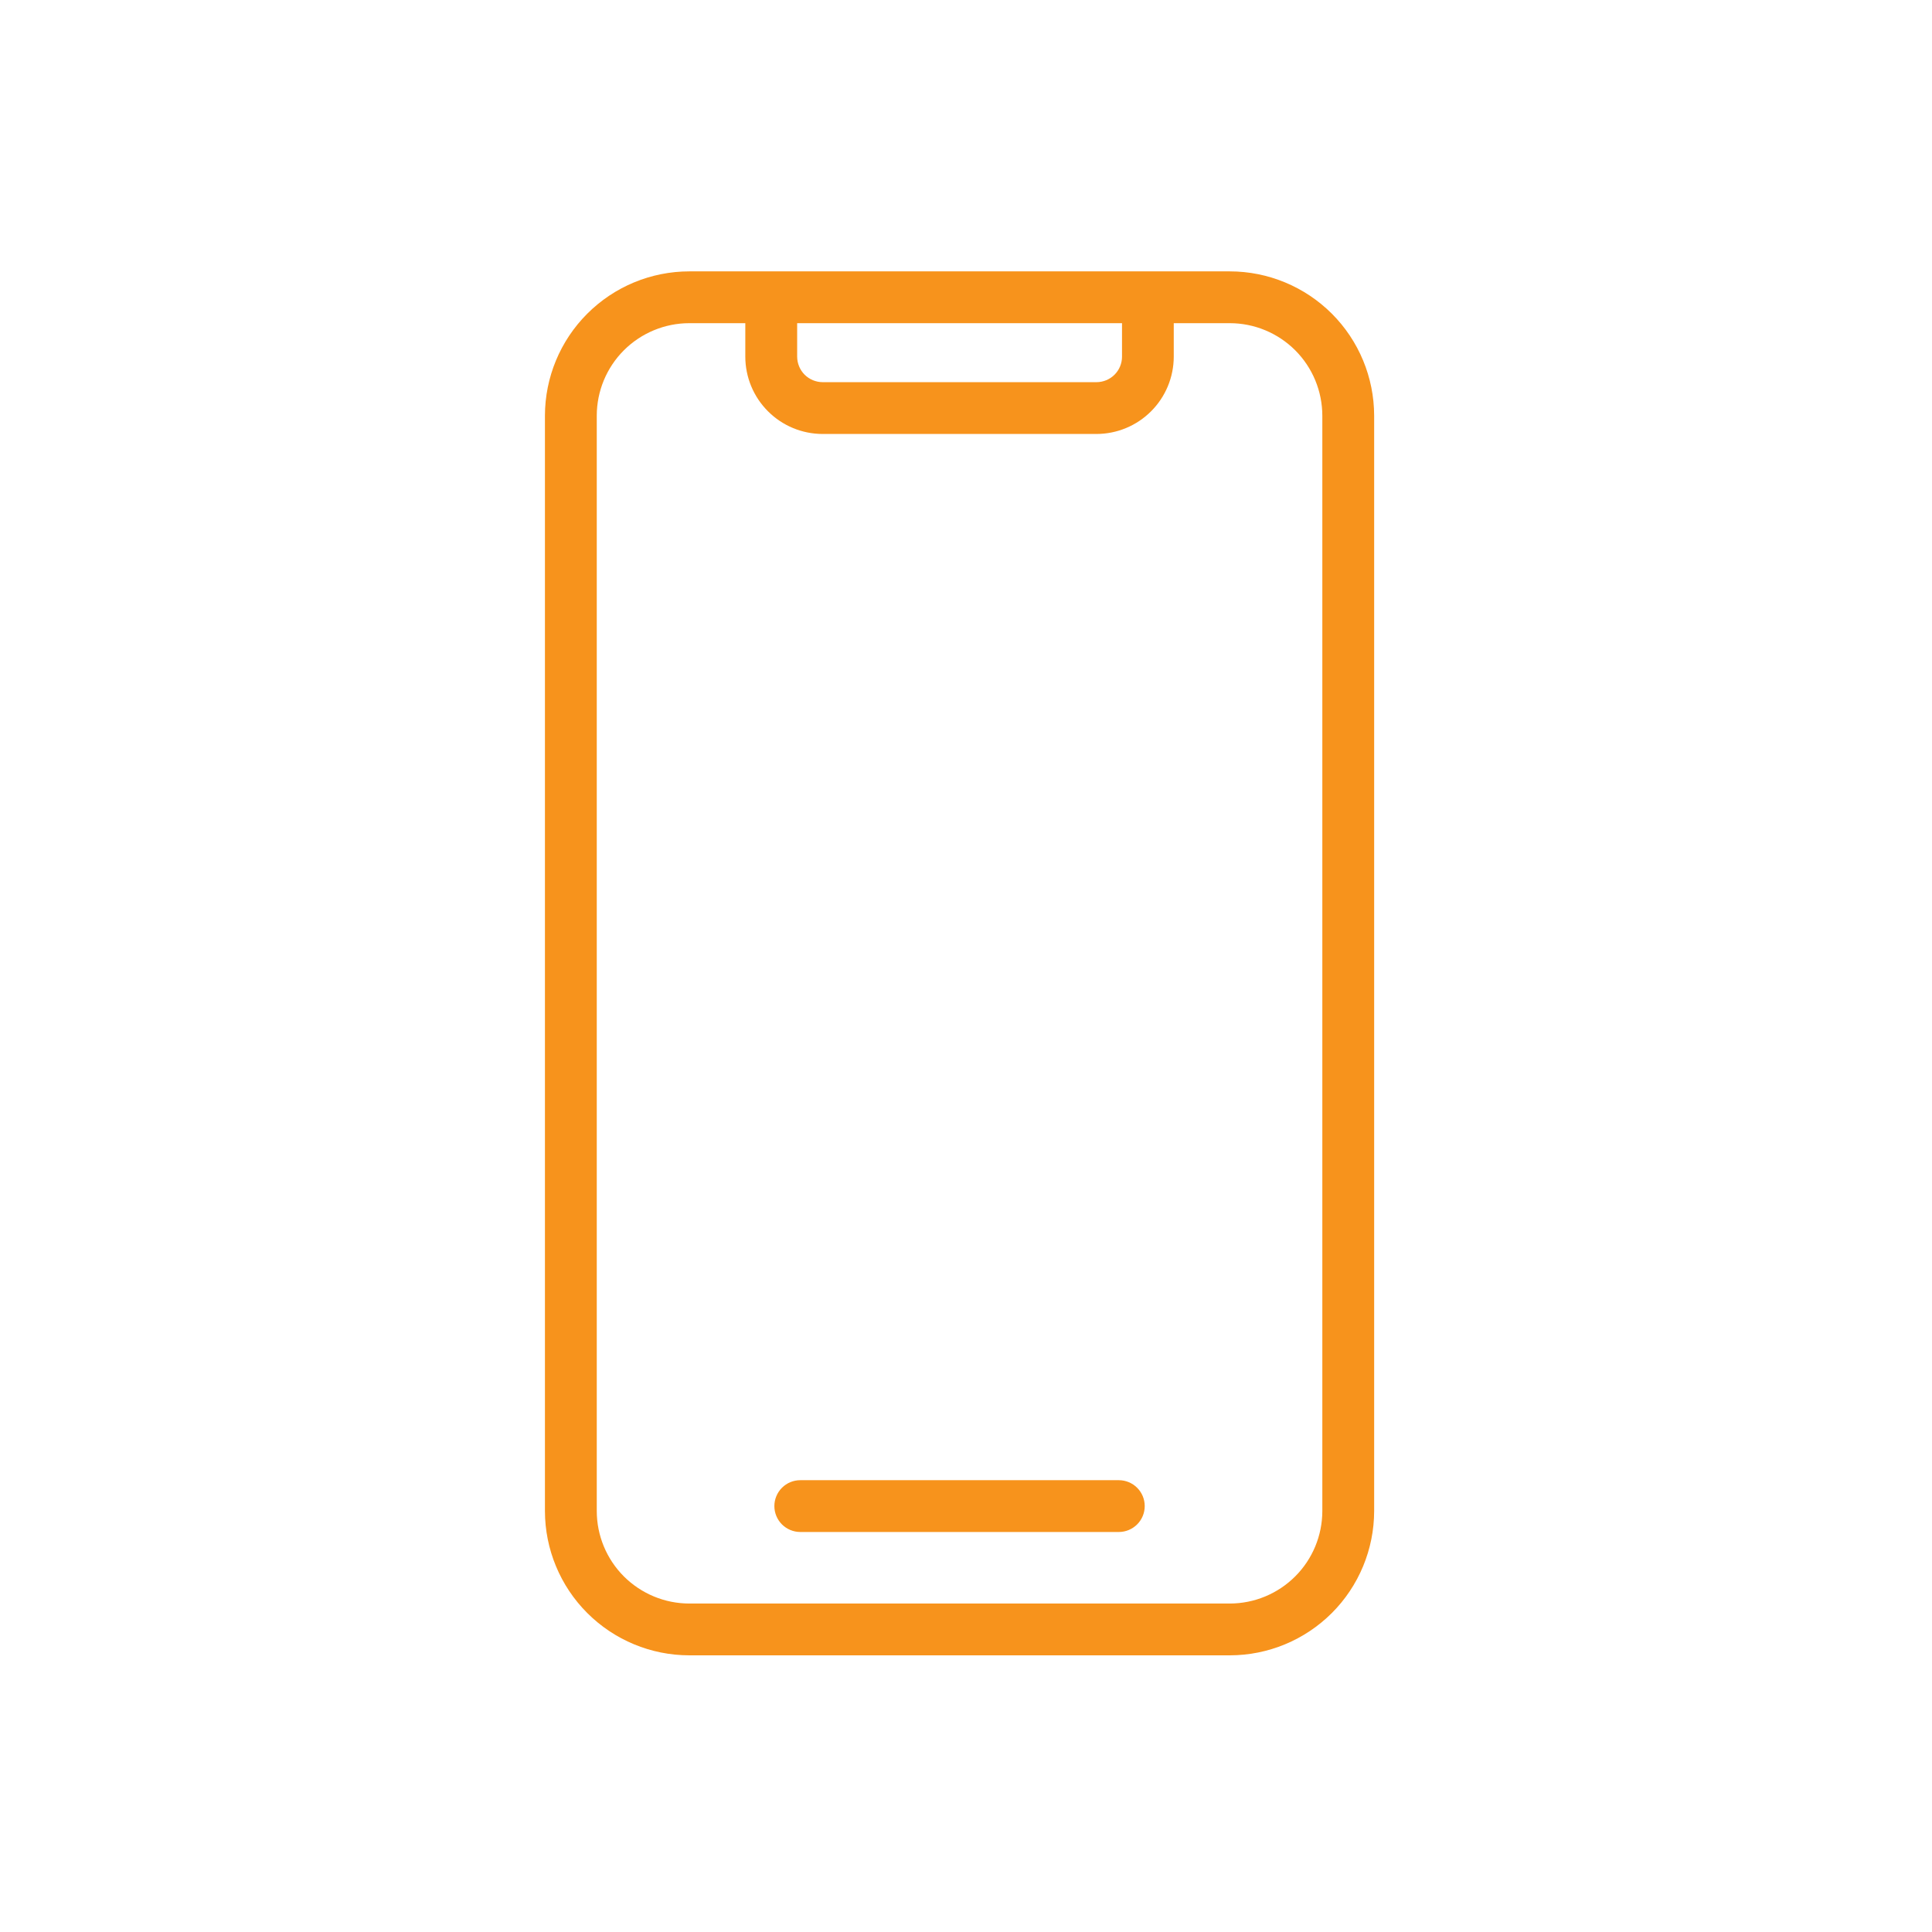 <svg width="69" height="69" viewBox="0 0 69 69" fill="none" xmlns="http://www.w3.org/2000/svg">
<path d="M43.923 9.692H24.616C23.25 9.693 21.94 10.237 20.974 11.203C20.007 12.169 19.464 13.479 19.462 14.846V53.965C19.464 55.331 20.007 56.642 20.974 57.608C21.94 58.574 23.25 59.118 24.616 59.119H43.923C45.289 59.118 46.599 58.574 47.566 57.608C48.532 56.642 49.075 55.331 49.077 53.965V14.846C49.075 13.479 48.532 12.169 47.566 11.203C46.599 10.237 45.289 9.693 43.923 9.692ZM40.072 11.542V12.738C40.072 12.979 39.976 13.211 39.805 13.382C39.634 13.552 39.402 13.648 39.161 13.649H29.381C29.14 13.648 28.908 13.552 28.737 13.382C28.567 13.211 28.471 12.979 28.47 12.738V11.542H40.072ZM47.226 53.965C47.225 54.841 46.877 55.681 46.257 56.3C45.638 56.919 44.798 57.268 43.922 57.269H24.616C23.741 57.268 22.901 56.919 22.281 56.3C21.662 55.681 21.314 54.841 21.313 53.965V14.846C21.314 13.97 21.662 13.13 22.281 12.511C22.901 11.892 23.741 11.543 24.616 11.542H26.618V12.738C26.619 13.47 26.91 14.172 27.428 14.689C27.945 15.207 28.647 15.498 29.379 15.499H39.159C39.891 15.498 40.593 15.207 41.11 14.689C41.628 14.172 41.919 13.47 41.92 12.738V11.542H43.923C44.799 11.543 45.638 11.892 46.258 12.511C46.877 13.13 47.225 13.97 47.226 14.846V53.965Z" fill="#F7931C"/>
<path d="M39.958 52.864H28.581C28.336 52.864 28.101 52.961 27.927 53.135C27.754 53.308 27.656 53.543 27.656 53.789C27.656 54.034 27.754 54.269 27.927 54.443C28.101 54.616 28.336 54.714 28.581 54.714H39.958C40.203 54.714 40.439 54.616 40.612 54.443C40.786 54.269 40.883 54.034 40.883 53.789C40.883 53.543 40.786 53.308 40.612 53.135C40.439 52.961 40.203 52.864 39.958 52.864Z" fill="#F7931C"/>
</svg>

